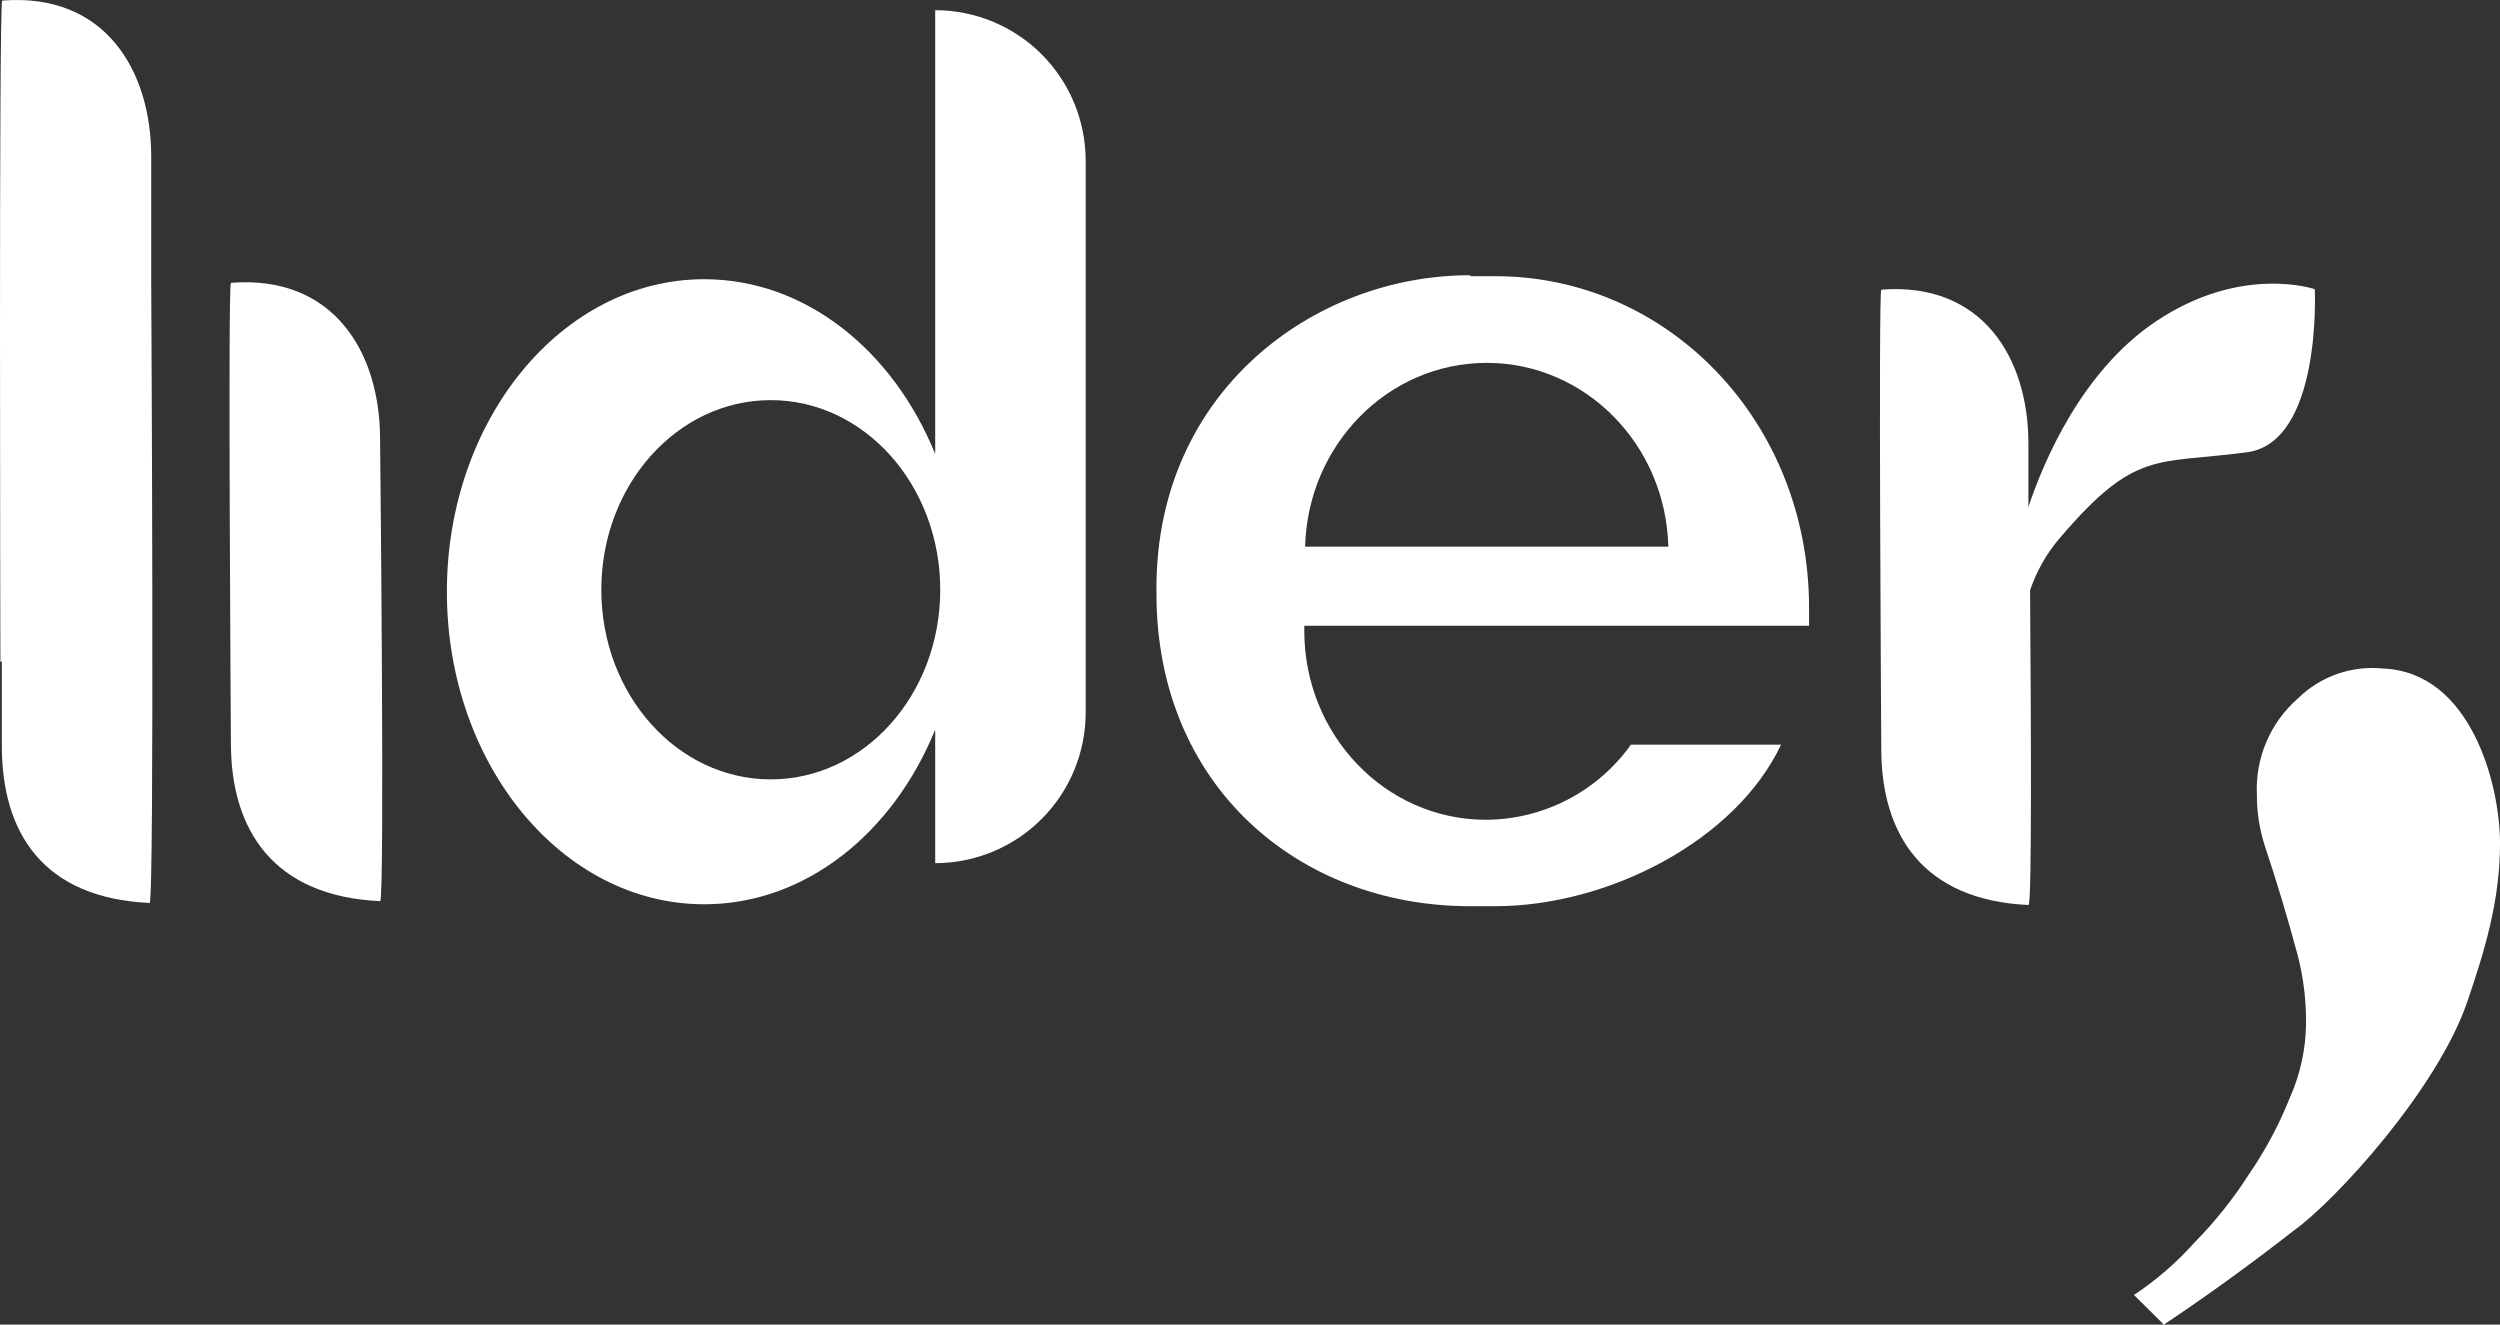 <svg width="134" height="71" viewBox="0 0 134 71" fill="none" xmlns="http://www.w3.org/2000/svg">
<rect x="0" y="0" width="134" height="71" fill="#333333" stroke="none"/>
<path d="M79.689 19.45C74.4 19.45 70.097 23.831 69.955 29.301H89.422C89.287 23.831 84.978 19.45 79.689 19.45ZM78.832 14.805H80.165C89.358 14.805 96.966 22.536 96.966 32.587V33.541H69.91V33.811C69.91 39.404 74.265 43.94 79.644 43.94C81.166 43.933 82.665 43.565 84.017 42.865C85.369 42.164 86.535 41.153 87.419 39.913H95.465C93.03 45.067 86.189 48.572 80.14 48.572H78.787C69.62 48.572 61.986 42.129 61.986 31.82V31.505C61.986 21.009 70.399 14.753 78.787 14.753" fill="white"/>
<path d="M8.016 48.398C2.296 48.134 0.099 44.629 0.099 39.977V35.467H0.022C0.022 35.467 -0.068 0.031 0.118 0.031C5.594 -0.401 8.106 3.729 8.106 8.407V15.301C8.106 15.301 8.293 48.437 8.016 48.424" fill="white"/>
<path d="M20.378 48.301C14.651 48.044 12.377 44.487 12.377 39.836C12.377 39.836 12.21 15.172 12.377 15.159C17.859 14.727 20.372 18.857 20.372 23.535C20.372 23.535 20.636 48.34 20.372 48.327" fill="white"/>
<path d="M32.231 31.614C32.231 37.226 36.296 41.775 41.314 41.775C46.332 41.775 50.397 37.226 50.397 31.614C50.397 26.003 46.332 21.447 41.314 21.447C36.296 21.447 32.231 25.996 32.231 31.608V31.614ZM50.127 0.547C52.266 0.547 54.317 1.396 55.83 2.909C57.342 4.422 58.192 6.474 58.192 8.613V38.199C58.19 40.338 57.34 42.389 55.828 43.901C54.316 45.413 52.265 46.264 50.127 46.266V39.108C47.872 44.655 43.176 48.469 37.745 48.469C30.131 48.469 23.953 40.963 23.953 31.718C23.953 22.472 30.131 14.966 37.745 14.966C43.176 14.966 47.872 18.787 50.127 24.334V0.547Z" fill="white"/>
<path d="M108.729 48.508C103.079 48.25 100.837 44.745 100.837 40.132C100.837 40.132 100.676 15.546 100.837 15.526C106.242 15.101 108.722 19.179 108.722 23.767V27.175C109.547 24.701 111.595 19.888 115.538 17.24C120.144 14.141 124.073 15.501 124.073 15.501C124.073 15.501 124.466 23.715 120.427 24.244C115.55 24.888 114.468 24.082 110.416 28.825C109.705 29.651 109.16 30.607 108.812 31.64C108.864 38.637 108.909 48.488 108.735 48.482" fill="white"/>
<path d="M115.983 71C118.328 69.432 120.625 67.77 122.876 66.013C125.221 64.351 130.658 58.34 132.242 53.707C133.144 51.059 134.001 48.334 134.001 45.209C134.001 42.084 132.461 36.028 127.733 35.834C126.9 35.748 126.059 35.848 125.27 36.125C124.48 36.403 123.762 36.851 123.166 37.439C122.435 38.077 121.858 38.872 121.478 39.765C121.097 40.657 120.923 41.624 120.969 42.593C120.965 43.538 121.113 44.478 121.407 45.376C121.703 46.253 121.993 47.187 122.29 48.16C122.586 49.133 122.876 50.163 123.166 51.239C123.471 52.435 123.619 53.665 123.604 54.899C123.585 56.264 123.287 57.61 122.728 58.855C122.152 60.301 121.415 61.678 120.531 62.959C119.686 64.281 118.703 65.51 117.6 66.625C116.651 67.688 115.568 68.624 114.379 69.409L115.983 71Z" fill="white"/>
</svg>
